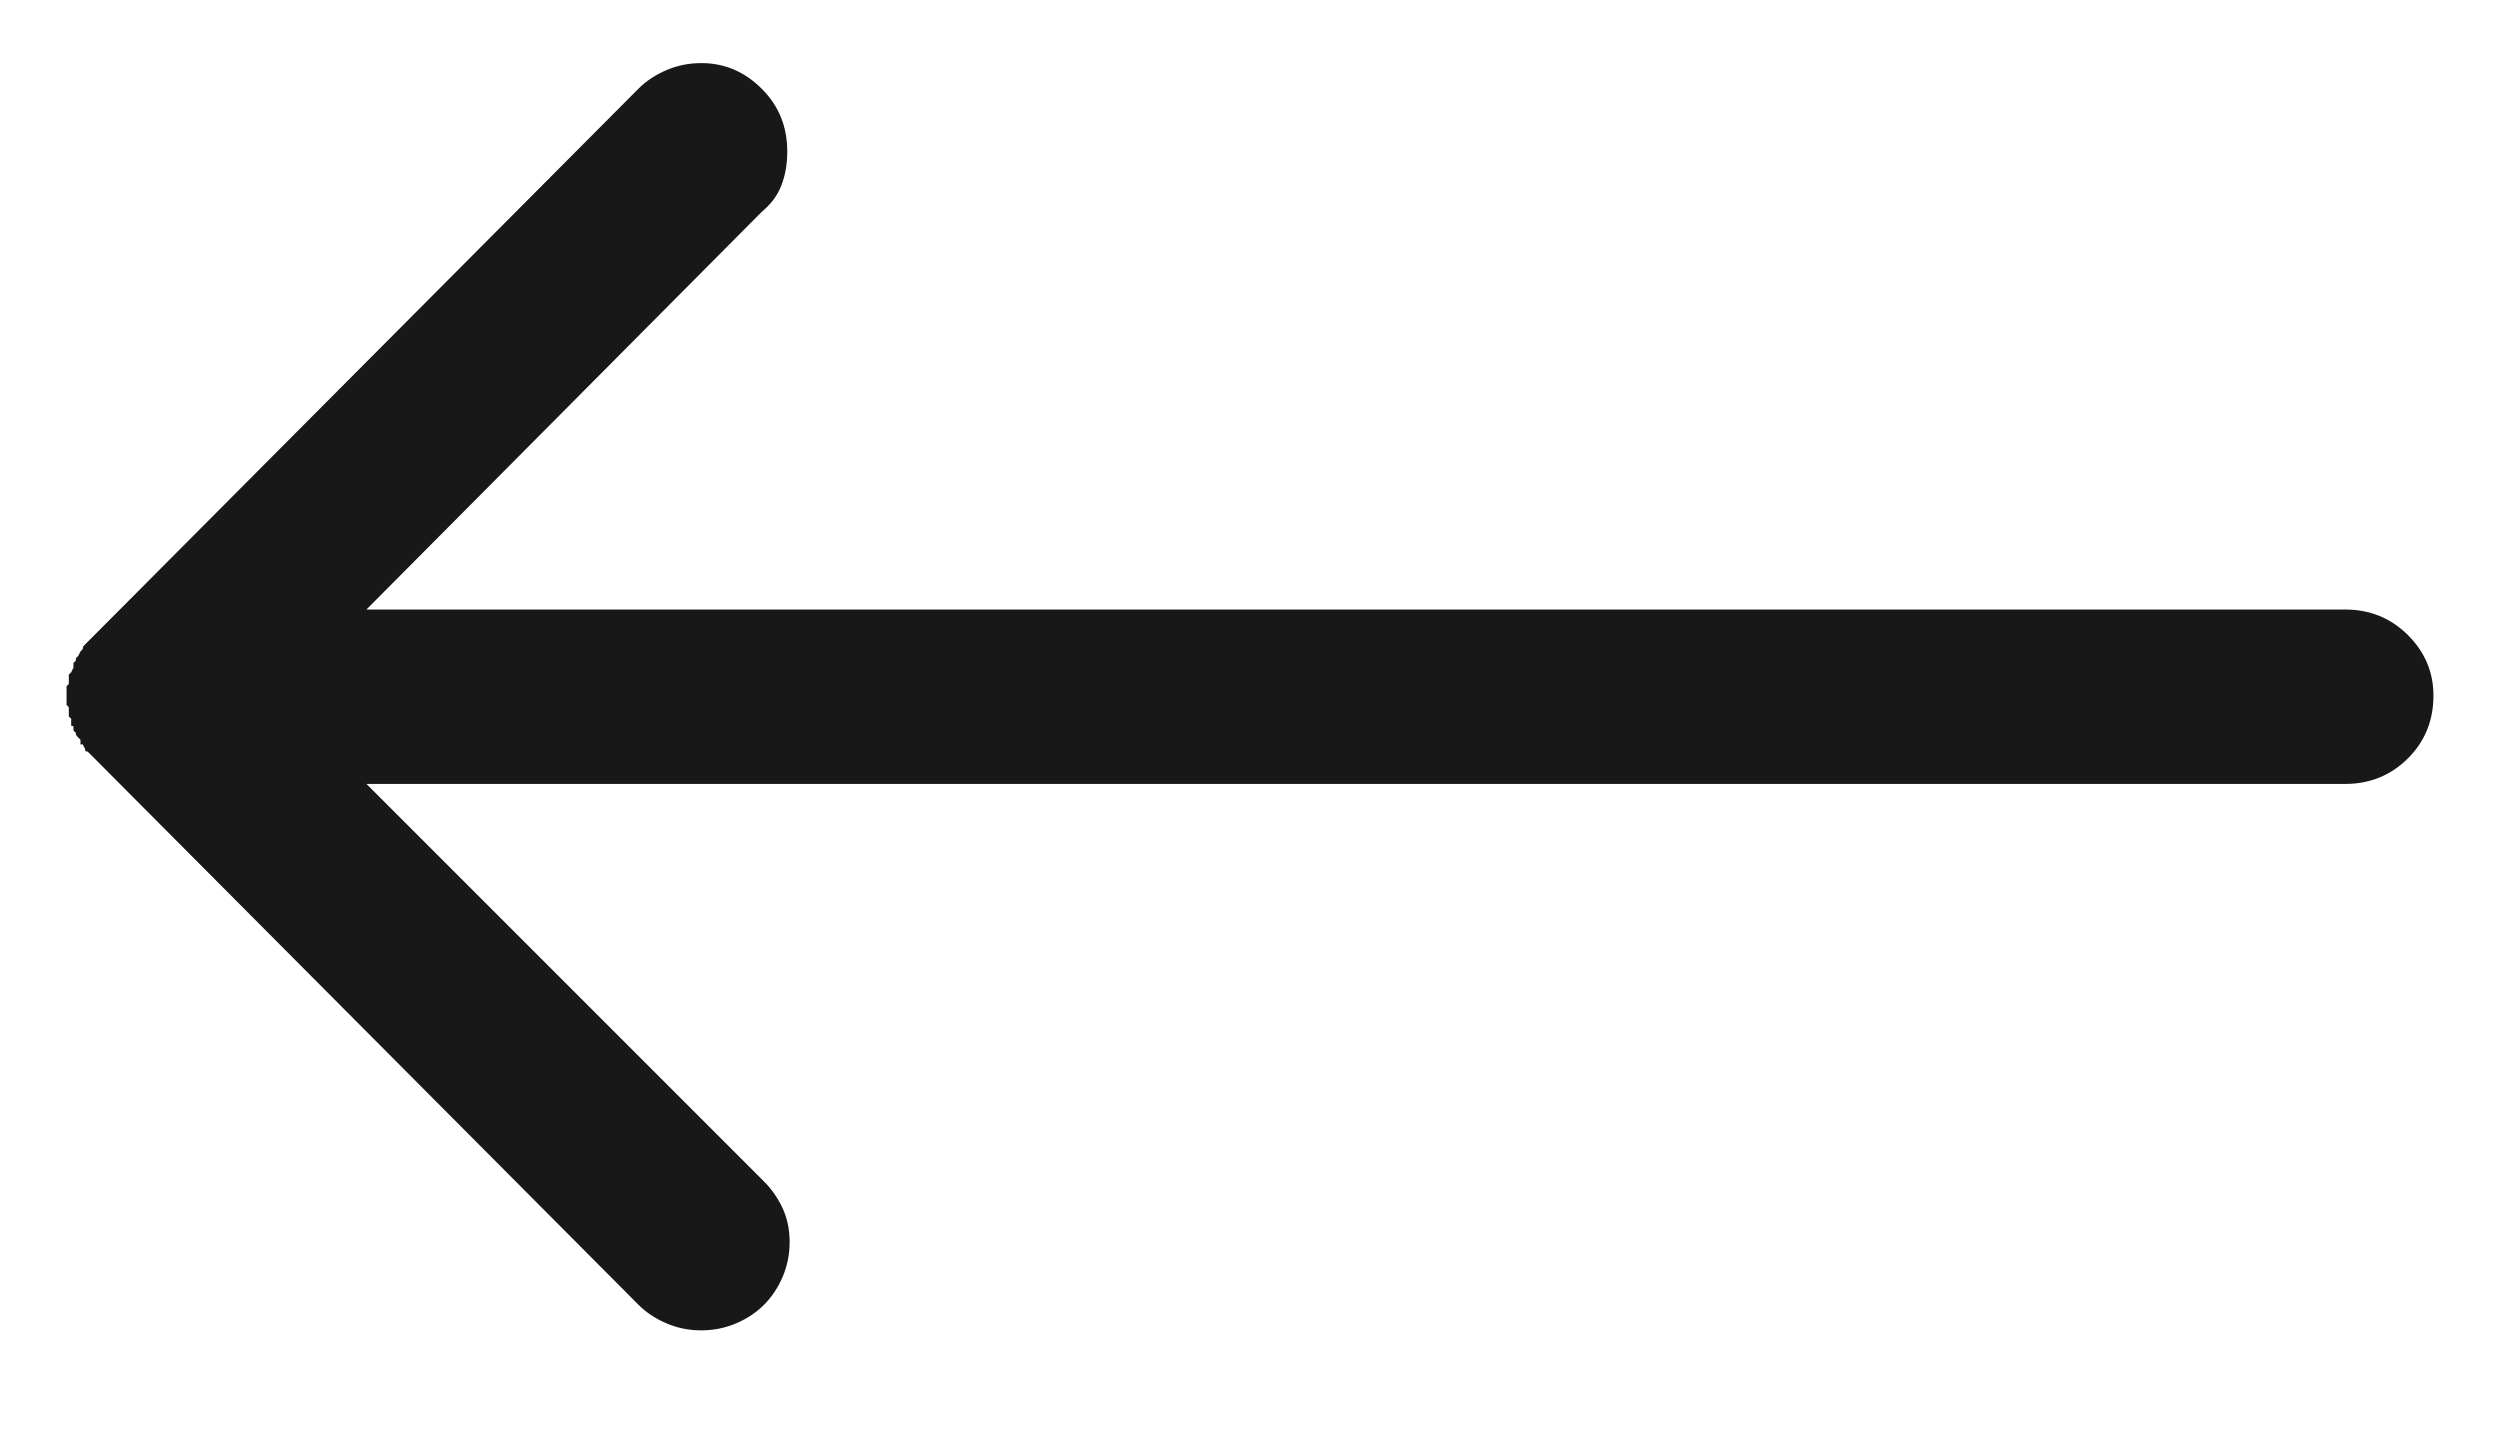 <svg width="21" height="12" viewBox="0 0 21 12" fill="none" xmlns="http://www.w3.org/2000/svg">
<path d="M5.363 10.96L0.793 6.37C0.78 6.357 0.77 6.347 0.764 6.341C0.757 6.334 0.747 6.325 0.734 6.312C0.734 6.312 0.731 6.312 0.725 6.312C0.718 6.312 0.715 6.305 0.715 6.292L0.695 6.253H0.676C0.676 6.253 0.676 6.25 0.676 6.243C0.676 6.237 0.676 6.227 0.676 6.214L0.656 6.194C0.643 6.181 0.637 6.172 0.637 6.165C0.637 6.159 0.637 6.155 0.637 6.155C0.637 6.155 0.633 6.152 0.627 6.146C0.62 6.139 0.617 6.136 0.617 6.136V6.116C0.617 6.116 0.617 6.113 0.617 6.106C0.617 6.1 0.611 6.097 0.598 6.097V6.058V6.038C0.598 6.038 0.594 6.035 0.588 6.028C0.581 6.022 0.578 6.019 0.578 6.019C0.578 6.006 0.578 5.996 0.578 5.989C0.578 5.983 0.578 5.979 0.578 5.979C0.578 5.979 0.578 5.976 0.578 5.97C0.578 5.963 0.578 5.96 0.578 5.96V5.94C0.578 5.94 0.575 5.937 0.568 5.931C0.562 5.924 0.559 5.921 0.559 5.921C0.559 5.908 0.559 5.898 0.559 5.892C0.559 5.885 0.559 5.875 0.559 5.862V5.843C0.559 5.843 0.559 5.836 0.559 5.823C0.559 5.823 0.559 5.817 0.559 5.804C0.559 5.791 0.559 5.778 0.559 5.765C0.559 5.765 0.562 5.761 0.568 5.755C0.575 5.748 0.578 5.745 0.578 5.745C0.578 5.732 0.578 5.722 0.578 5.716C0.578 5.709 0.578 5.706 0.578 5.706C0.578 5.693 0.578 5.687 0.578 5.687C0.578 5.687 0.578 5.68 0.578 5.667L0.598 5.647L0.617 5.608V5.569L0.637 5.55V5.53C0.637 5.53 0.64 5.527 0.646 5.521C0.653 5.514 0.656 5.511 0.656 5.511L0.676 5.472C0.676 5.472 0.679 5.468 0.686 5.462C0.692 5.455 0.695 5.452 0.695 5.452C0.695 5.439 0.699 5.429 0.705 5.423C0.712 5.416 0.715 5.413 0.715 5.413C0.728 5.4 0.734 5.394 0.734 5.394C0.734 5.394 0.741 5.387 0.754 5.374C0.754 5.374 0.757 5.371 0.764 5.364C0.77 5.358 0.78 5.348 0.793 5.335L5.363 0.745C5.428 0.68 5.507 0.628 5.598 0.589C5.689 0.55 5.786 0.53 5.891 0.53C6.086 0.53 6.255 0.602 6.398 0.745C6.542 0.888 6.613 1.064 6.613 1.272C6.613 1.377 6.597 1.471 6.564 1.556C6.532 1.64 6.477 1.715 6.398 1.78L3.078 5.12H19.68C19.693 5.12 19.699 5.12 19.699 5.12C19.908 5.12 20.083 5.192 20.227 5.335C20.37 5.478 20.441 5.647 20.441 5.843C20.441 6.051 20.37 6.227 20.227 6.37C20.083 6.513 19.908 6.585 19.699 6.585C19.699 6.585 19.696 6.585 19.689 6.585C19.683 6.585 19.68 6.585 19.68 6.585H3.078L6.418 9.925C6.483 9.99 6.535 10.065 6.574 10.149C6.613 10.234 6.633 10.329 6.633 10.433C6.633 10.537 6.613 10.634 6.574 10.726C6.535 10.817 6.483 10.895 6.418 10.96C6.353 11.025 6.275 11.077 6.184 11.116C6.092 11.155 5.995 11.175 5.891 11.175C5.786 11.175 5.689 11.155 5.598 11.116C5.507 11.077 5.428 11.025 5.363 10.96Z" fill="#181818"/>
</svg>
